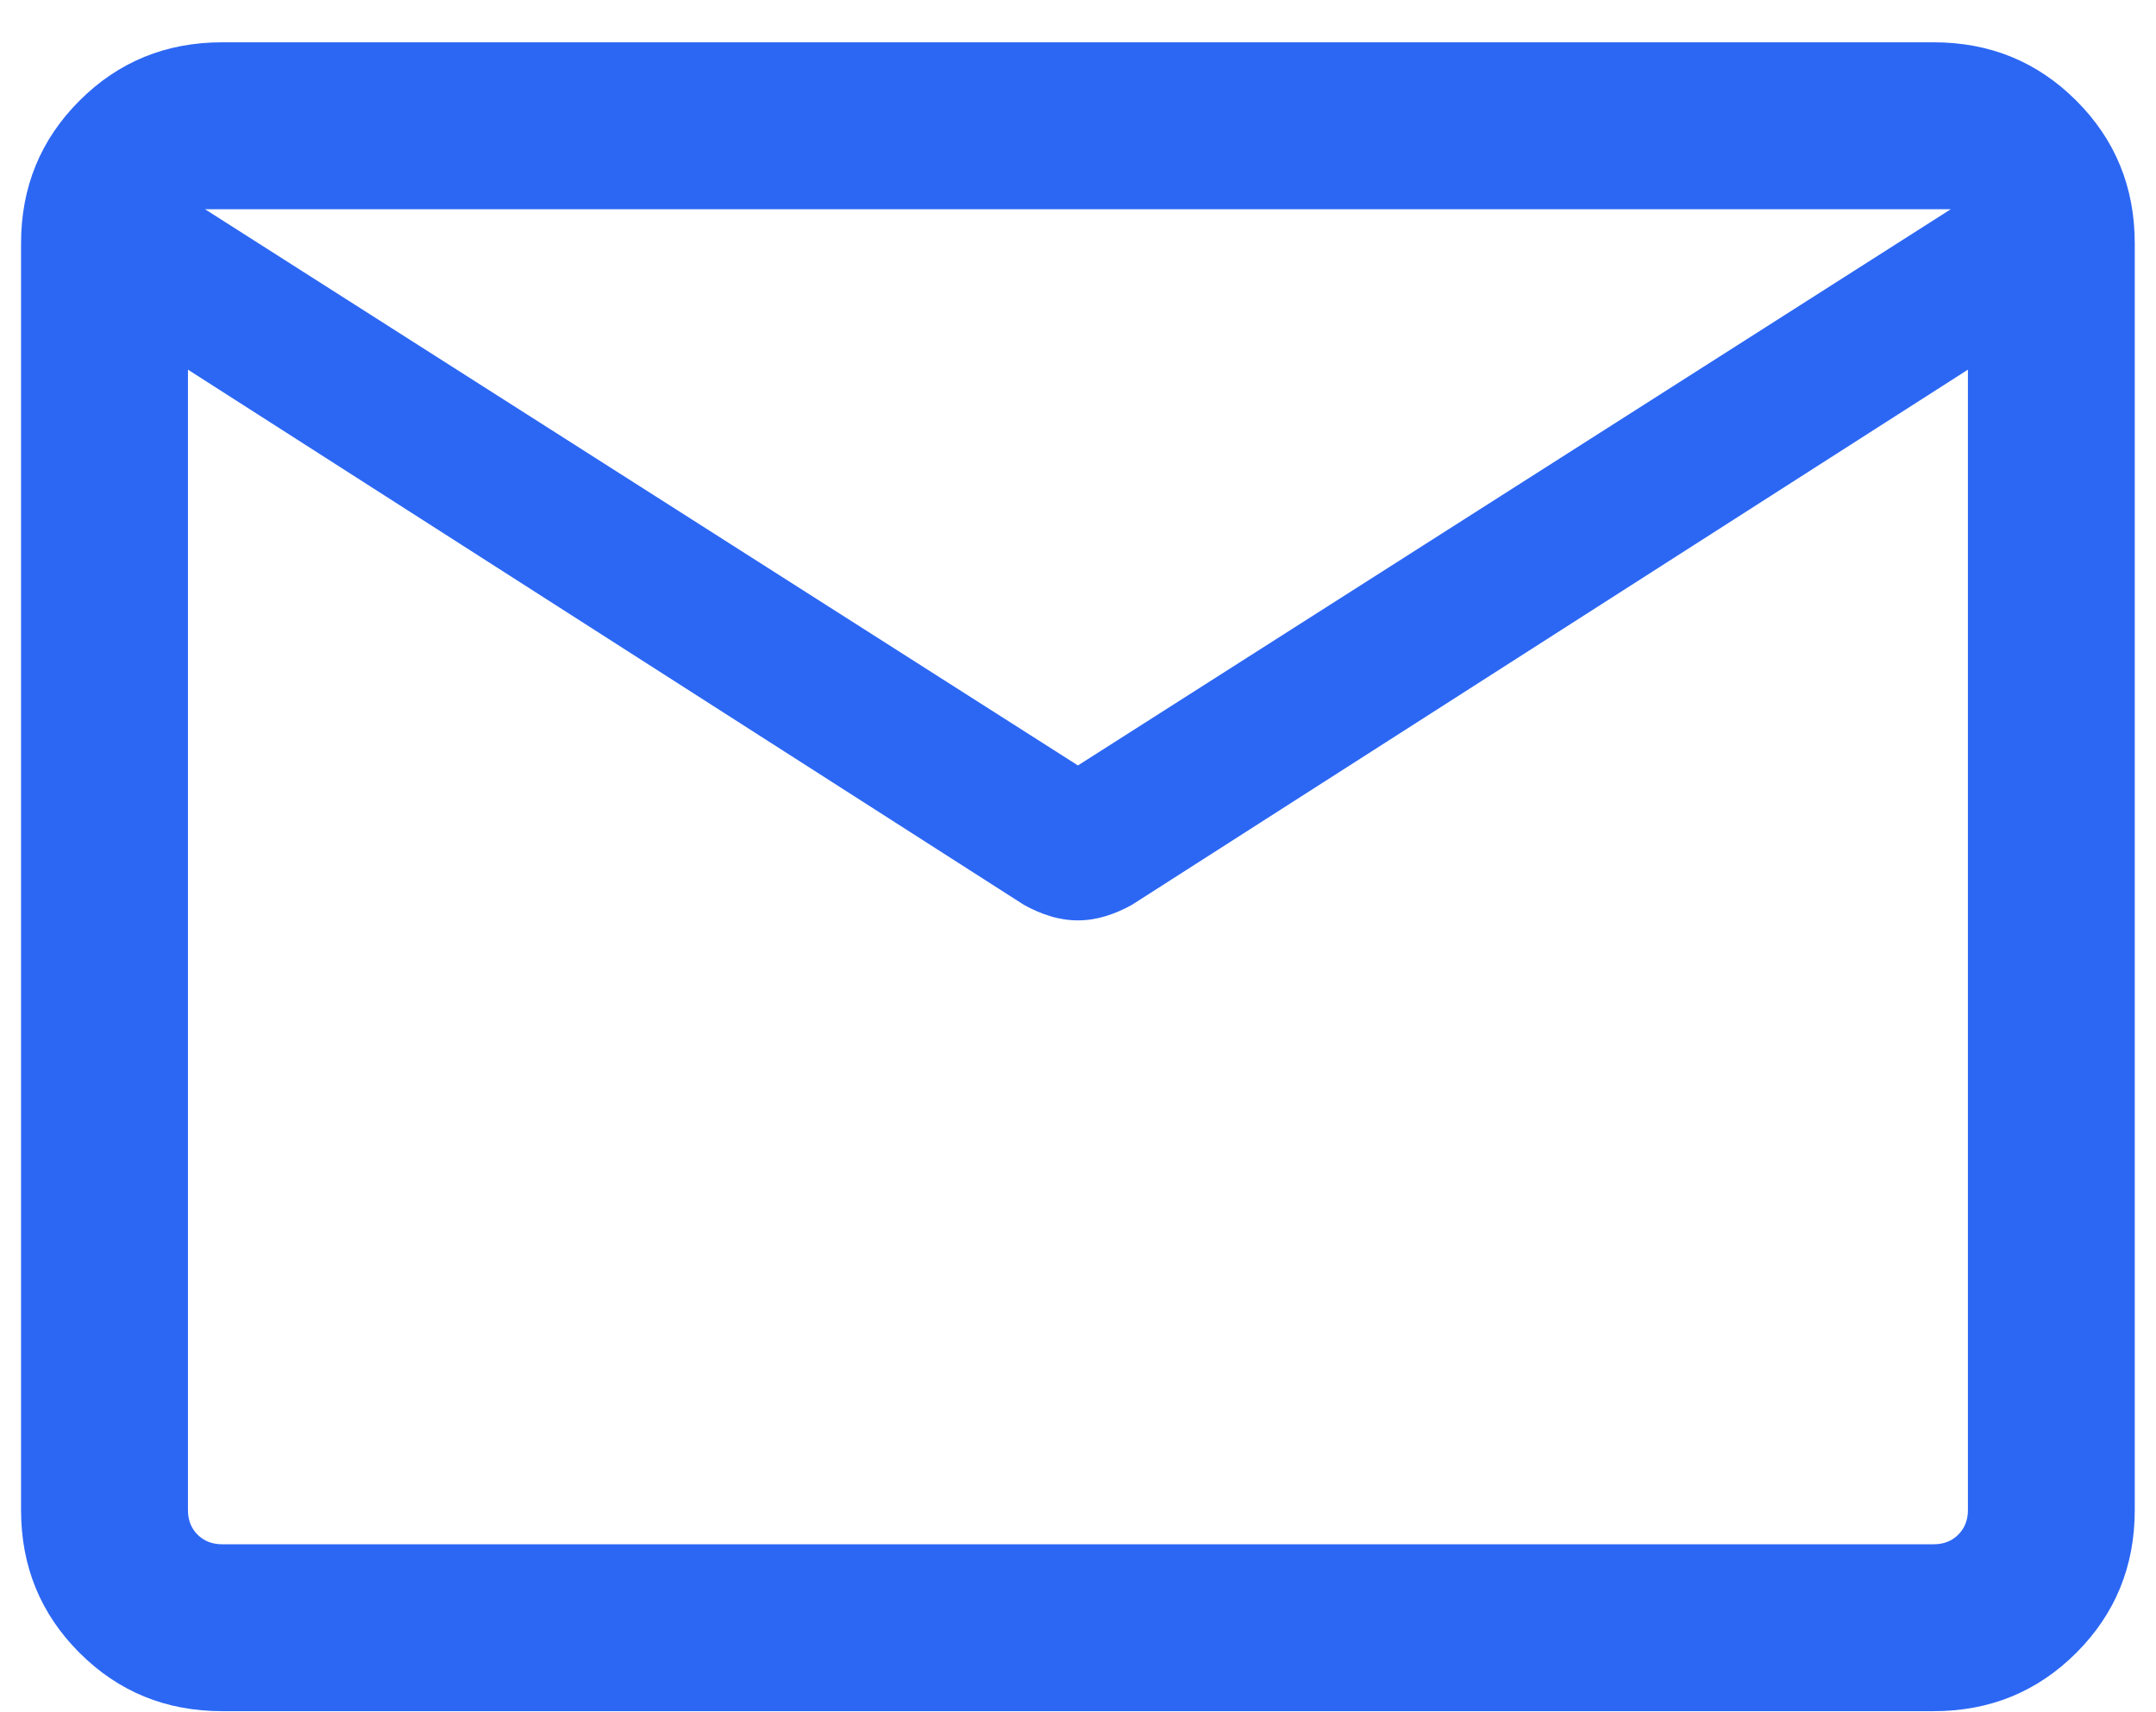 <svg width="34" height="27" viewBox="0 0 34 27" fill="none" xmlns="http://www.w3.org/2000/svg">
<path d="M3.504 26.983C2.617 26.983 1.867 26.676 1.253 26.062C0.639 25.448 0.332 24.698 0.332 23.811V3.838C0.332 2.952 0.639 2.202 1.253 1.588C1.867 0.974 2.617 0.667 3.504 0.667H30.494C31.38 0.667 32.13 0.974 32.744 1.588C33.358 2.202 33.665 2.952 33.665 3.838V23.811C33.665 24.698 33.358 25.448 32.744 26.062C32.13 26.676 31.38 26.983 30.494 26.983H3.504ZM31.034 5.829L17.852 14.267C17.717 14.343 17.578 14.403 17.434 14.447C17.29 14.491 17.145 14.513 16.999 14.513C16.852 14.513 16.707 14.491 16.564 14.447C16.419 14.403 16.28 14.343 16.145 14.267L2.964 5.829V23.811C2.964 23.969 3.014 24.098 3.115 24.199C3.217 24.301 3.346 24.351 3.504 24.351H30.494C30.651 24.351 30.781 24.301 30.882 24.199C30.983 24.098 31.034 23.969 31.034 23.811V5.829ZM16.999 12.07L30.764 3.299H3.233L16.999 12.07ZM2.964 6.234V4.228V4.28V4.224V6.234Z" fill="#2C67F4"/>
</svg>
